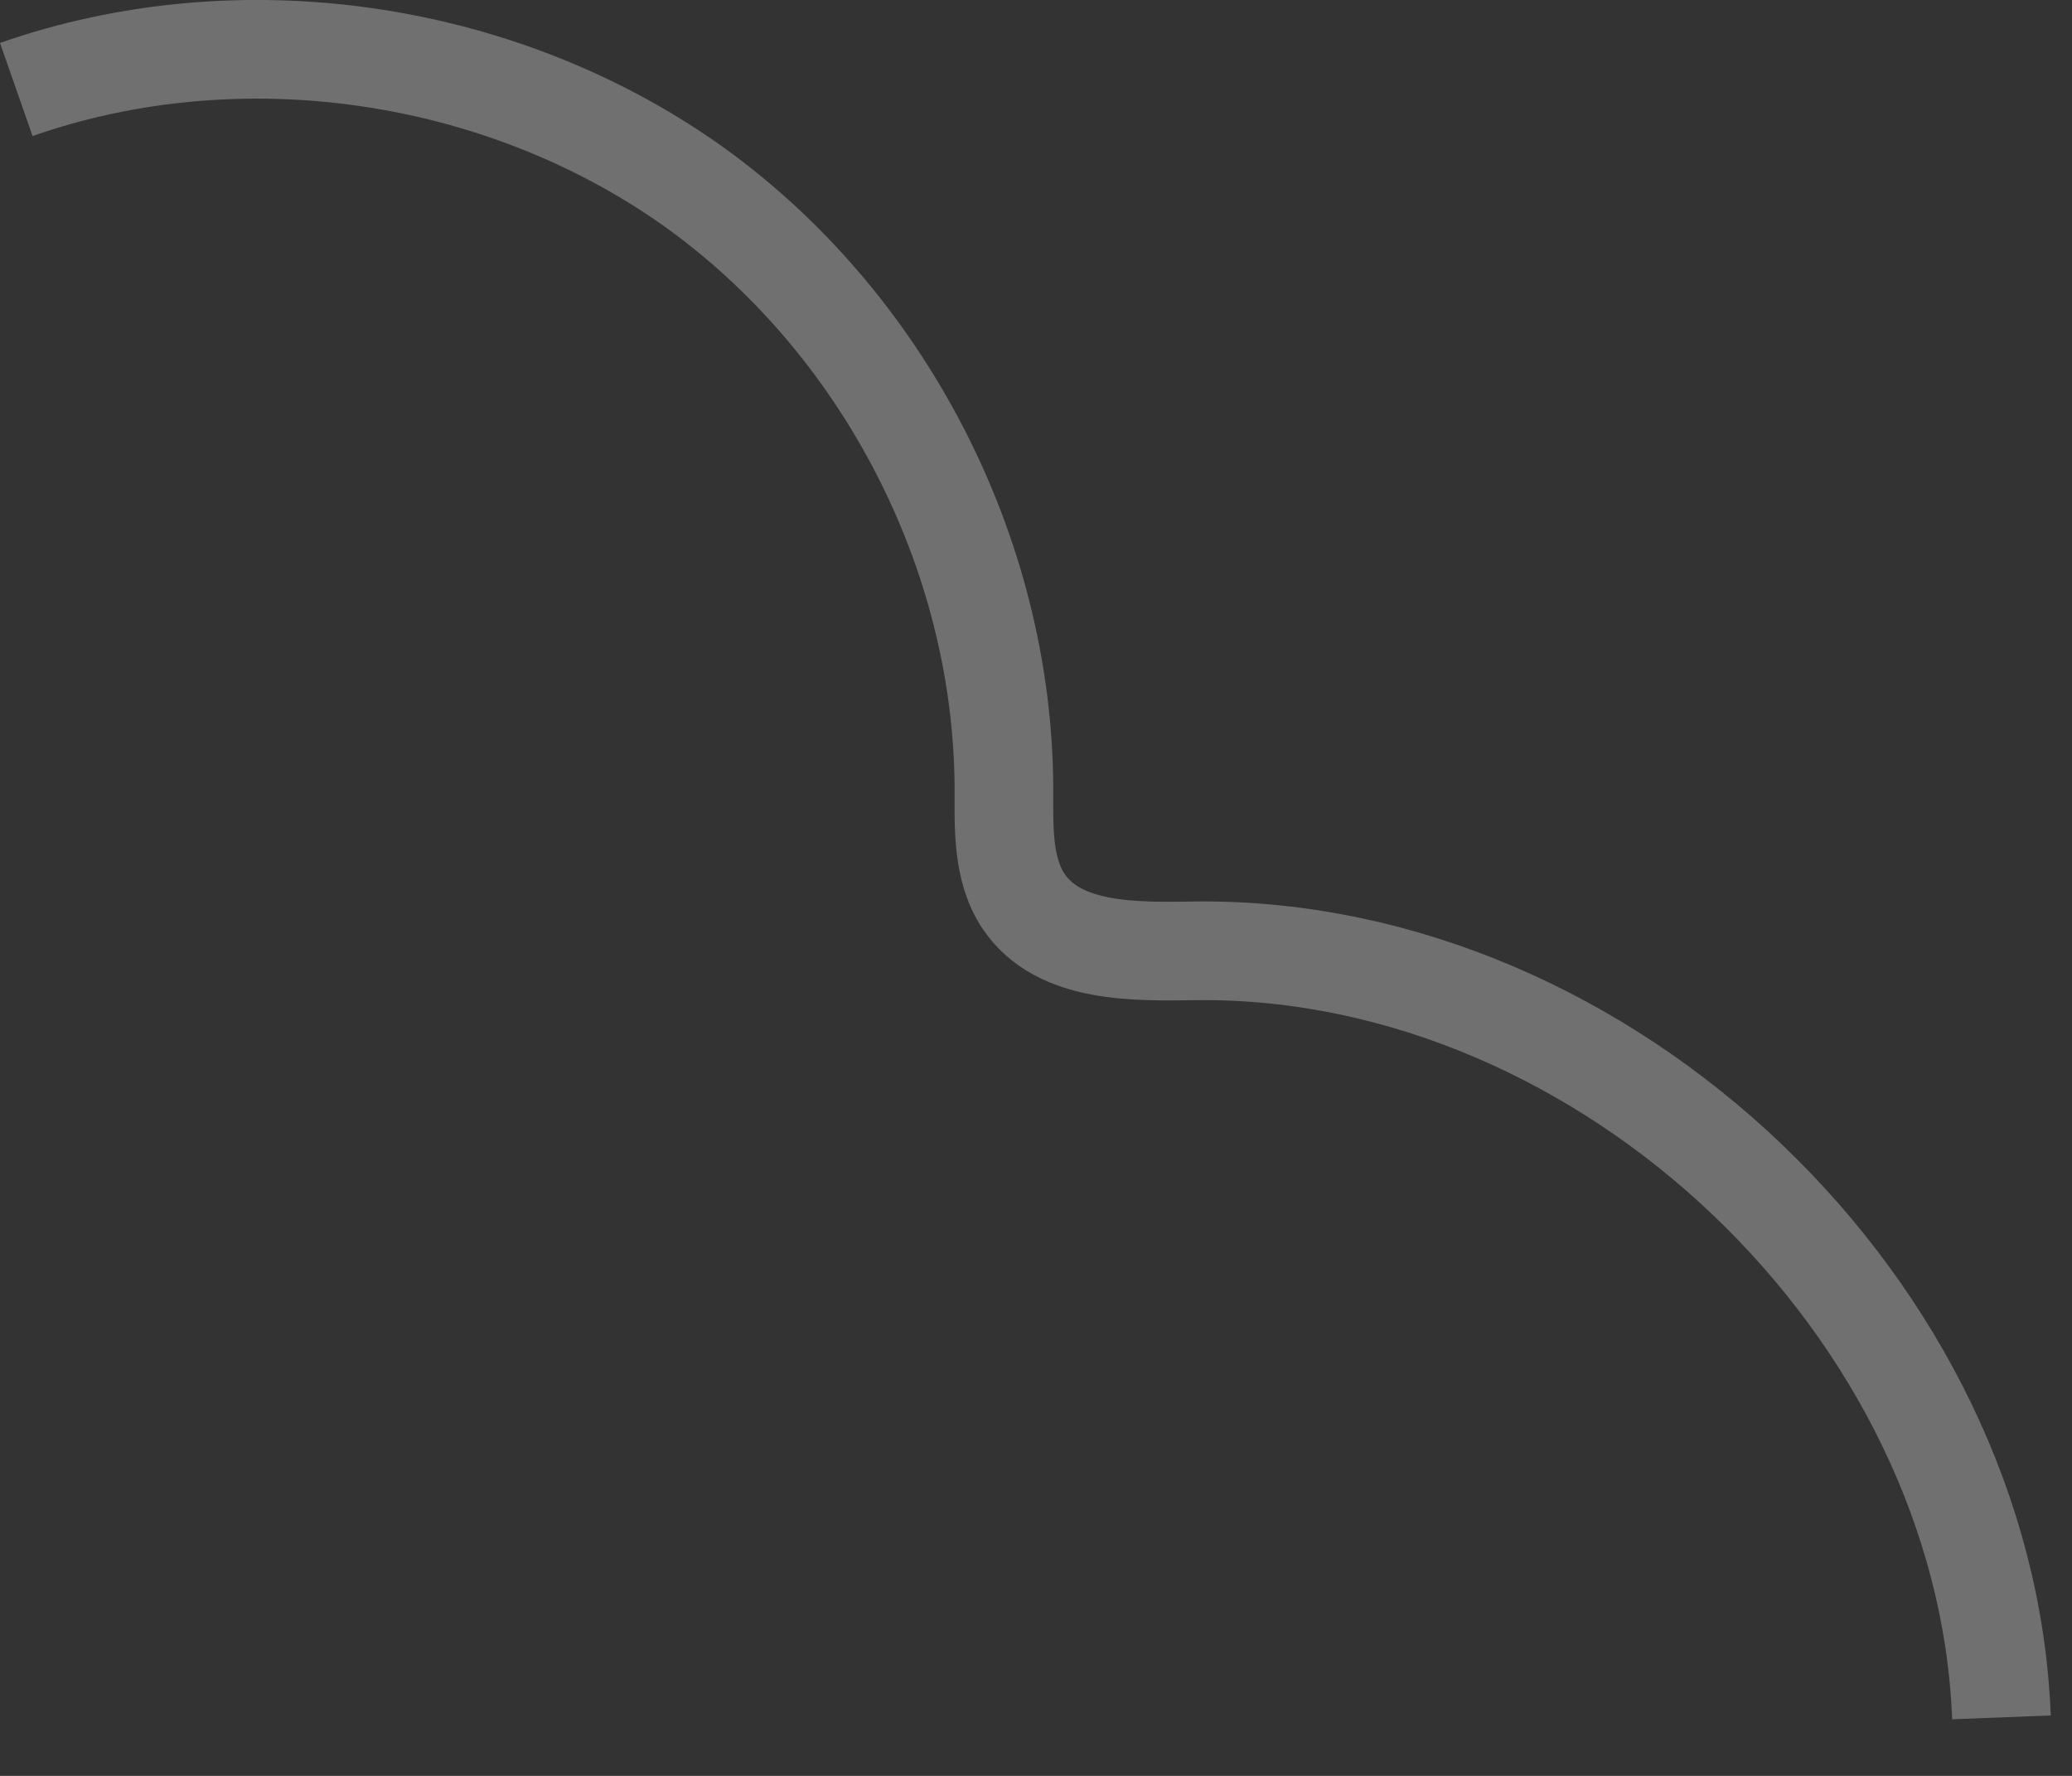 <svg width="21" height="18" viewBox="0 0 21 18" fill="none" xmlns="http://www.w3.org/2000/svg">
<rect x="0" y="0" width="21" height="18" fill="#333333" stroke="none"/>
<path d="M0.165 0.907C2.425 0.117 5.045 0.497 6.995 1.867C8.945 3.247 10.165 5.597 10.175 7.987C10.175 8.377 10.155 8.807 10.375 9.137C10.735 9.667 11.505 9.647 12.145 9.637C16.295 9.607 20.125 13.267 20.285 17.407" stroke="white" stroke-opacity="0.3" stroke-miterlimit="10"/>
</svg>
